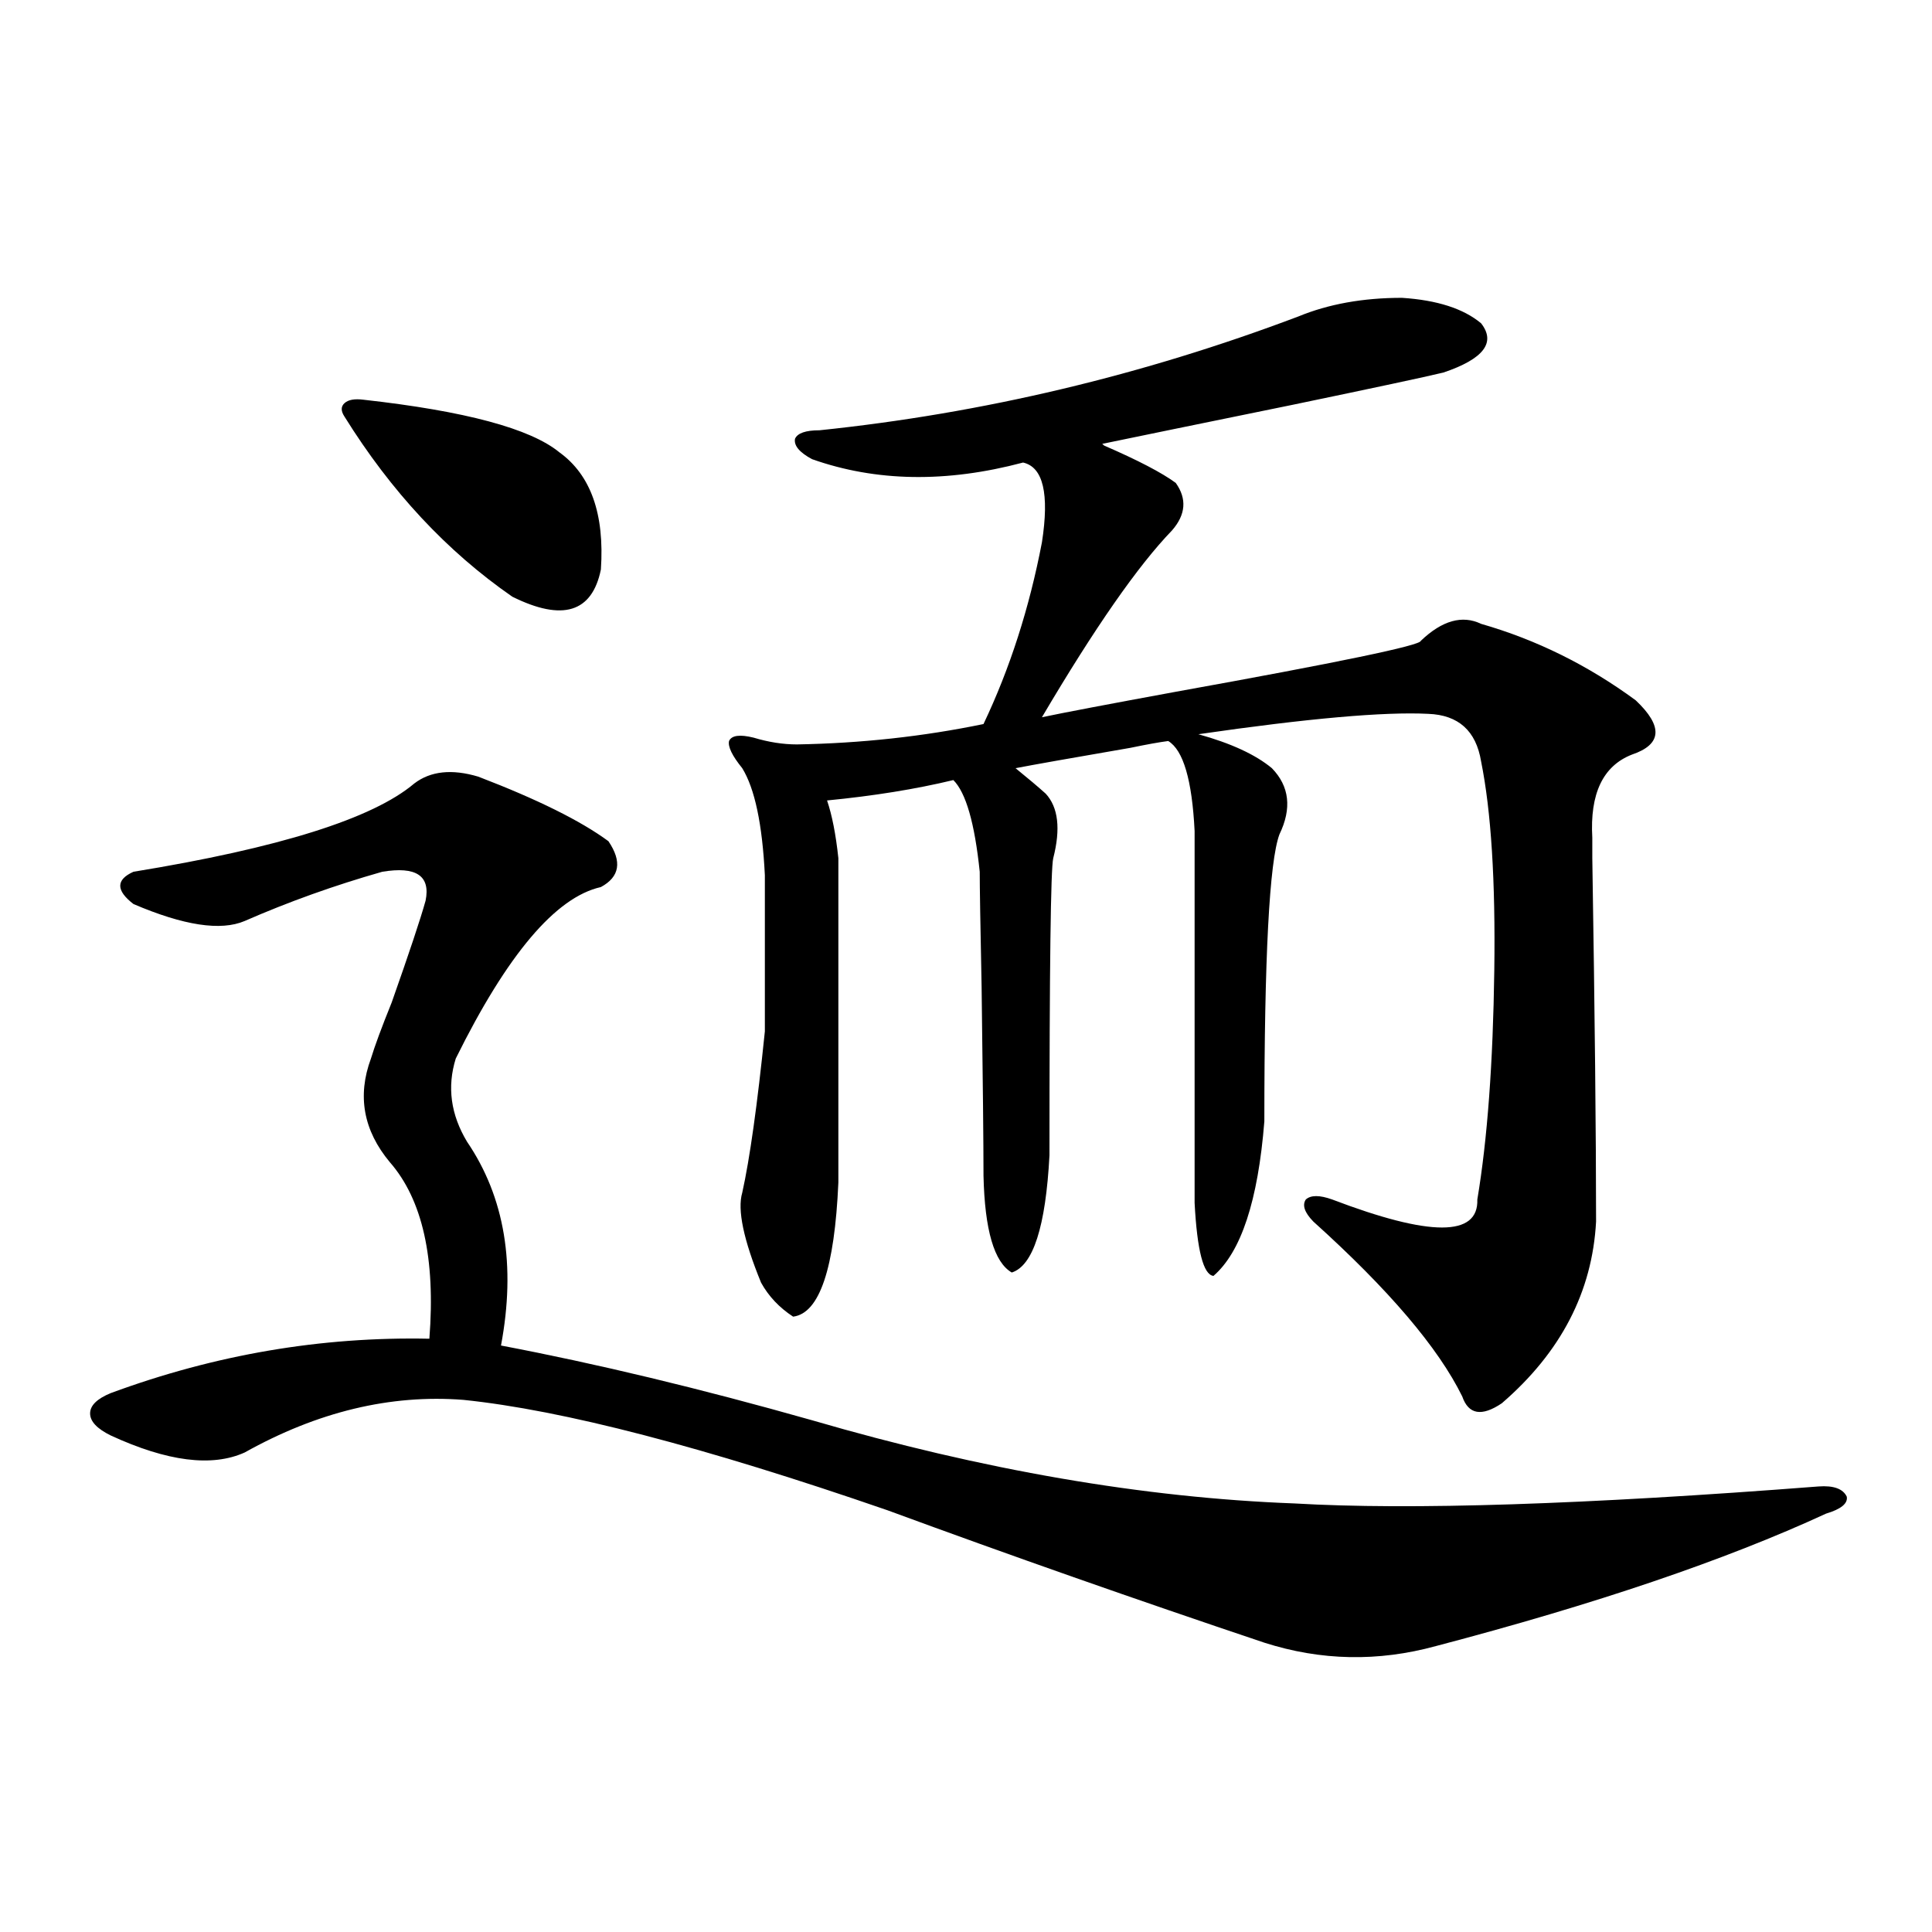 <?xml version="1.0" encoding="utf-8"?>
<!-- Generator: Adobe Illustrator 16.0.0, SVG Export Plug-In . SVG Version: 6.00 Build 0)  -->
<!DOCTYPE svg PUBLIC "-//W3C//DTD SVG 1.1//EN" "http://www.w3.org/Graphics/SVG/1.1/DTD/svg11.dtd">
<svg version="1.1" id="图层_1" xmlns="http://www.w3.org/2000/svg" xmlns:xlink="http://www.w3.org/1999/xlink" x="0px" y="0px"
	 width="1000px" height="1000px" viewBox="0 0 1000 1000" enable-background="new 0 0 1000 1000" xml:space="preserve">
<path d="M247.604,402.008c30.563,11.728,53.002,22.852,67.315,33.398c7.149,10.547,5.854,18.457-3.902,23.73
	c-23.414,5.273-48.459,34.868-75.12,88.77c-4.558,14.653-2.606,29.004,5.854,43.066c19.512,28.716,25.365,63.872,17.561,105.469
	c49.42,9.38,103.077,22.274,160.972,38.672c88.443,25.79,171.703,40.142,249.75,43.066c59.831,3.516,150.24,0.591,271.213-8.789
	c7.805-0.577,12.683,1.181,14.634,5.273c0.641,3.516-2.927,6.454-10.731,8.789c-52.041,24.032-119.356,46.87-201.946,68.555
	c-29.923,8.198-59.511,7.608-88.778-1.758c-66.34-22.274-131.384-45.112-195.117-68.555
	c-94.967-32.808-168.136-51.855-219.507-57.129c-37.728-2.925-75.455,6.152-113.168,27.246c-16.92,7.622-39.999,4.696-69.267-8.789
	c-7.164-3.516-10.731-7.319-10.731-11.426c0-4.093,3.567-7.608,10.731-10.547c53.978-19.913,108.931-29.292,164.874-28.125
	c3.247-41.597-3.582-72.07-20.487-91.406c-13.658-16.397-16.92-34.277-9.756-53.613c1.951-6.44,5.519-16.108,10.731-29.004
	c9.101-25.776,14.954-43.354,17.561-52.734c2.592-12.882-4.878-17.866-22.438-14.941c-24.725,7.031-48.459,15.532-71.218,25.488
	c-12.362,5.273-31.554,2.349-57.56-8.789c-9.115-7.031-9.115-12.593,0-16.699c75.44-12.305,123.899-27.534,145.362-45.703
	C222.879,399.083,233.945,397.915,247.604,402.008z M188.093,206.891c52.682,5.863,86.492,14.941,101.461,27.246
	c16.25,11.728,23.414,31.942,21.463,60.645c-4.558,22.274-19.847,26.958-45.853,14.063c-33.825-23.429-62.772-54.492-86.827-93.164
	c-1.951-2.926-1.951-5.273,0-7.031S183.535,206.313,188.093,206.891z M671.983,163.824c15.609-6.441,33.49-9.668,53.657-9.668
	c18.201,1.181,31.859,5.575,40.975,13.184c7.805,9.97,1.296,18.457-19.512,25.488c-9.756,2.348-35.776,7.91-78.047,16.699
	c-48.779,9.97-81.629,16.699-98.534,20.215l0.976,0.879c17.561,7.621,29.908,14.063,37.072,19.336
	c5.854,8.212,5.198,16.41-1.951,24.609c-17.561,18.169-39.999,50.399-67.315,96.68c11.052-2.335,34.146-6.729,69.267-13.184
	c84.541-15.229,126.826-24.019,126.826-26.367c11.052-10.547,21.463-13.472,31.219-8.789c28.612,8.212,55.273,21.396,79.998,39.551
	c14.299,13.485,13.658,22.852-1.951,28.125c-14.969,5.864-21.798,20.215-20.487,43.066c0,0.591,0,4.106,0,10.547
	c1.296,80.859,1.951,143.563,1.951,188.086c-1.951,36.337-18.216,67.676-48.779,94.043c-10.411,7.031-17.24,5.864-20.487-3.516
	c-12.362-25.187-38.048-55.371-77.071-90.527c-4.558-4.683-5.854-8.487-3.902-11.426c2.592-2.335,7.149-2.335,13.658,0
	c50.73,19.336,75.761,19.336,75.12,0c5.198-31.05,8.125-70.601,8.78-118.652c0.641-46.28-1.631-82.315-6.829-108.105
	c-2.606-15.82-11.707-24.019-27.316-24.609c-22.773-1.167-62.438,2.349-119.021,10.547c16.905,4.696,29.588,10.547,38.048,17.578
	c9.101,9.38,10.396,20.806,3.902,34.277c-5.213,14.063-7.805,63.583-7.805,148.535c-3.262,41.021-12.042,67.676-26.341,79.98
	c-5.213-0.577-8.46-13.184-9.756-37.793v-192.48c-1.311-26.367-5.854-41.886-13.658-46.582c-4.558,0.591-11.066,1.758-19.512,3.516
	c-30.578,5.273-50.41,8.789-59.511,10.547c6.494,5.273,11.707,9.668,15.609,13.184c6.494,7.031,7.805,18.169,3.902,33.398
	c-1.311,5.273-1.951,56.552-1.951,153.809c-1.951,36.914-8.46,57.129-19.512,60.645c-9.115-5.273-13.993-21.973-14.634-50.098
	c0-16.397-0.335-48.917-0.976-97.559c-0.655-32.218-0.976-52.144-0.976-59.766c-2.606-25.187-7.164-41.007-13.658-47.461
	c-19.512,4.696-41.31,8.212-65.364,10.547c2.592,7.622,4.543,17.578,5.854,29.883v167.871c-1.951,44.536-9.756,67.676-23.414,69.434
	c-7.164-4.683-12.683-10.547-16.585-17.578c-9.115-22.261-12.362-37.793-9.756-46.582c3.902-17.578,7.805-45.401,11.707-83.496
	v-80.859c-1.311-26.367-5.213-44.824-11.707-55.371c-5.213-6.44-7.484-11.124-6.829-14.063c1.296-2.925,5.519-3.516,12.683-1.758
	c7.805,2.349,15.274,3.516,22.438,3.516c33.17-0.577,65.364-4.093,96.583-10.547c13.658-28.702,23.734-60.054,30.243-94.043
	c3.902-25.187,0.641-38.961-9.756-41.309c-39.679,10.547-76.096,9.97-109.266-1.758c-6.509-3.516-9.436-7.031-8.78-10.547
	c1.296-2.926,5.519-4.395,12.683-4.395C508.726,213.922,591.33,194.297,671.983,163.824z"/>
</svg>
